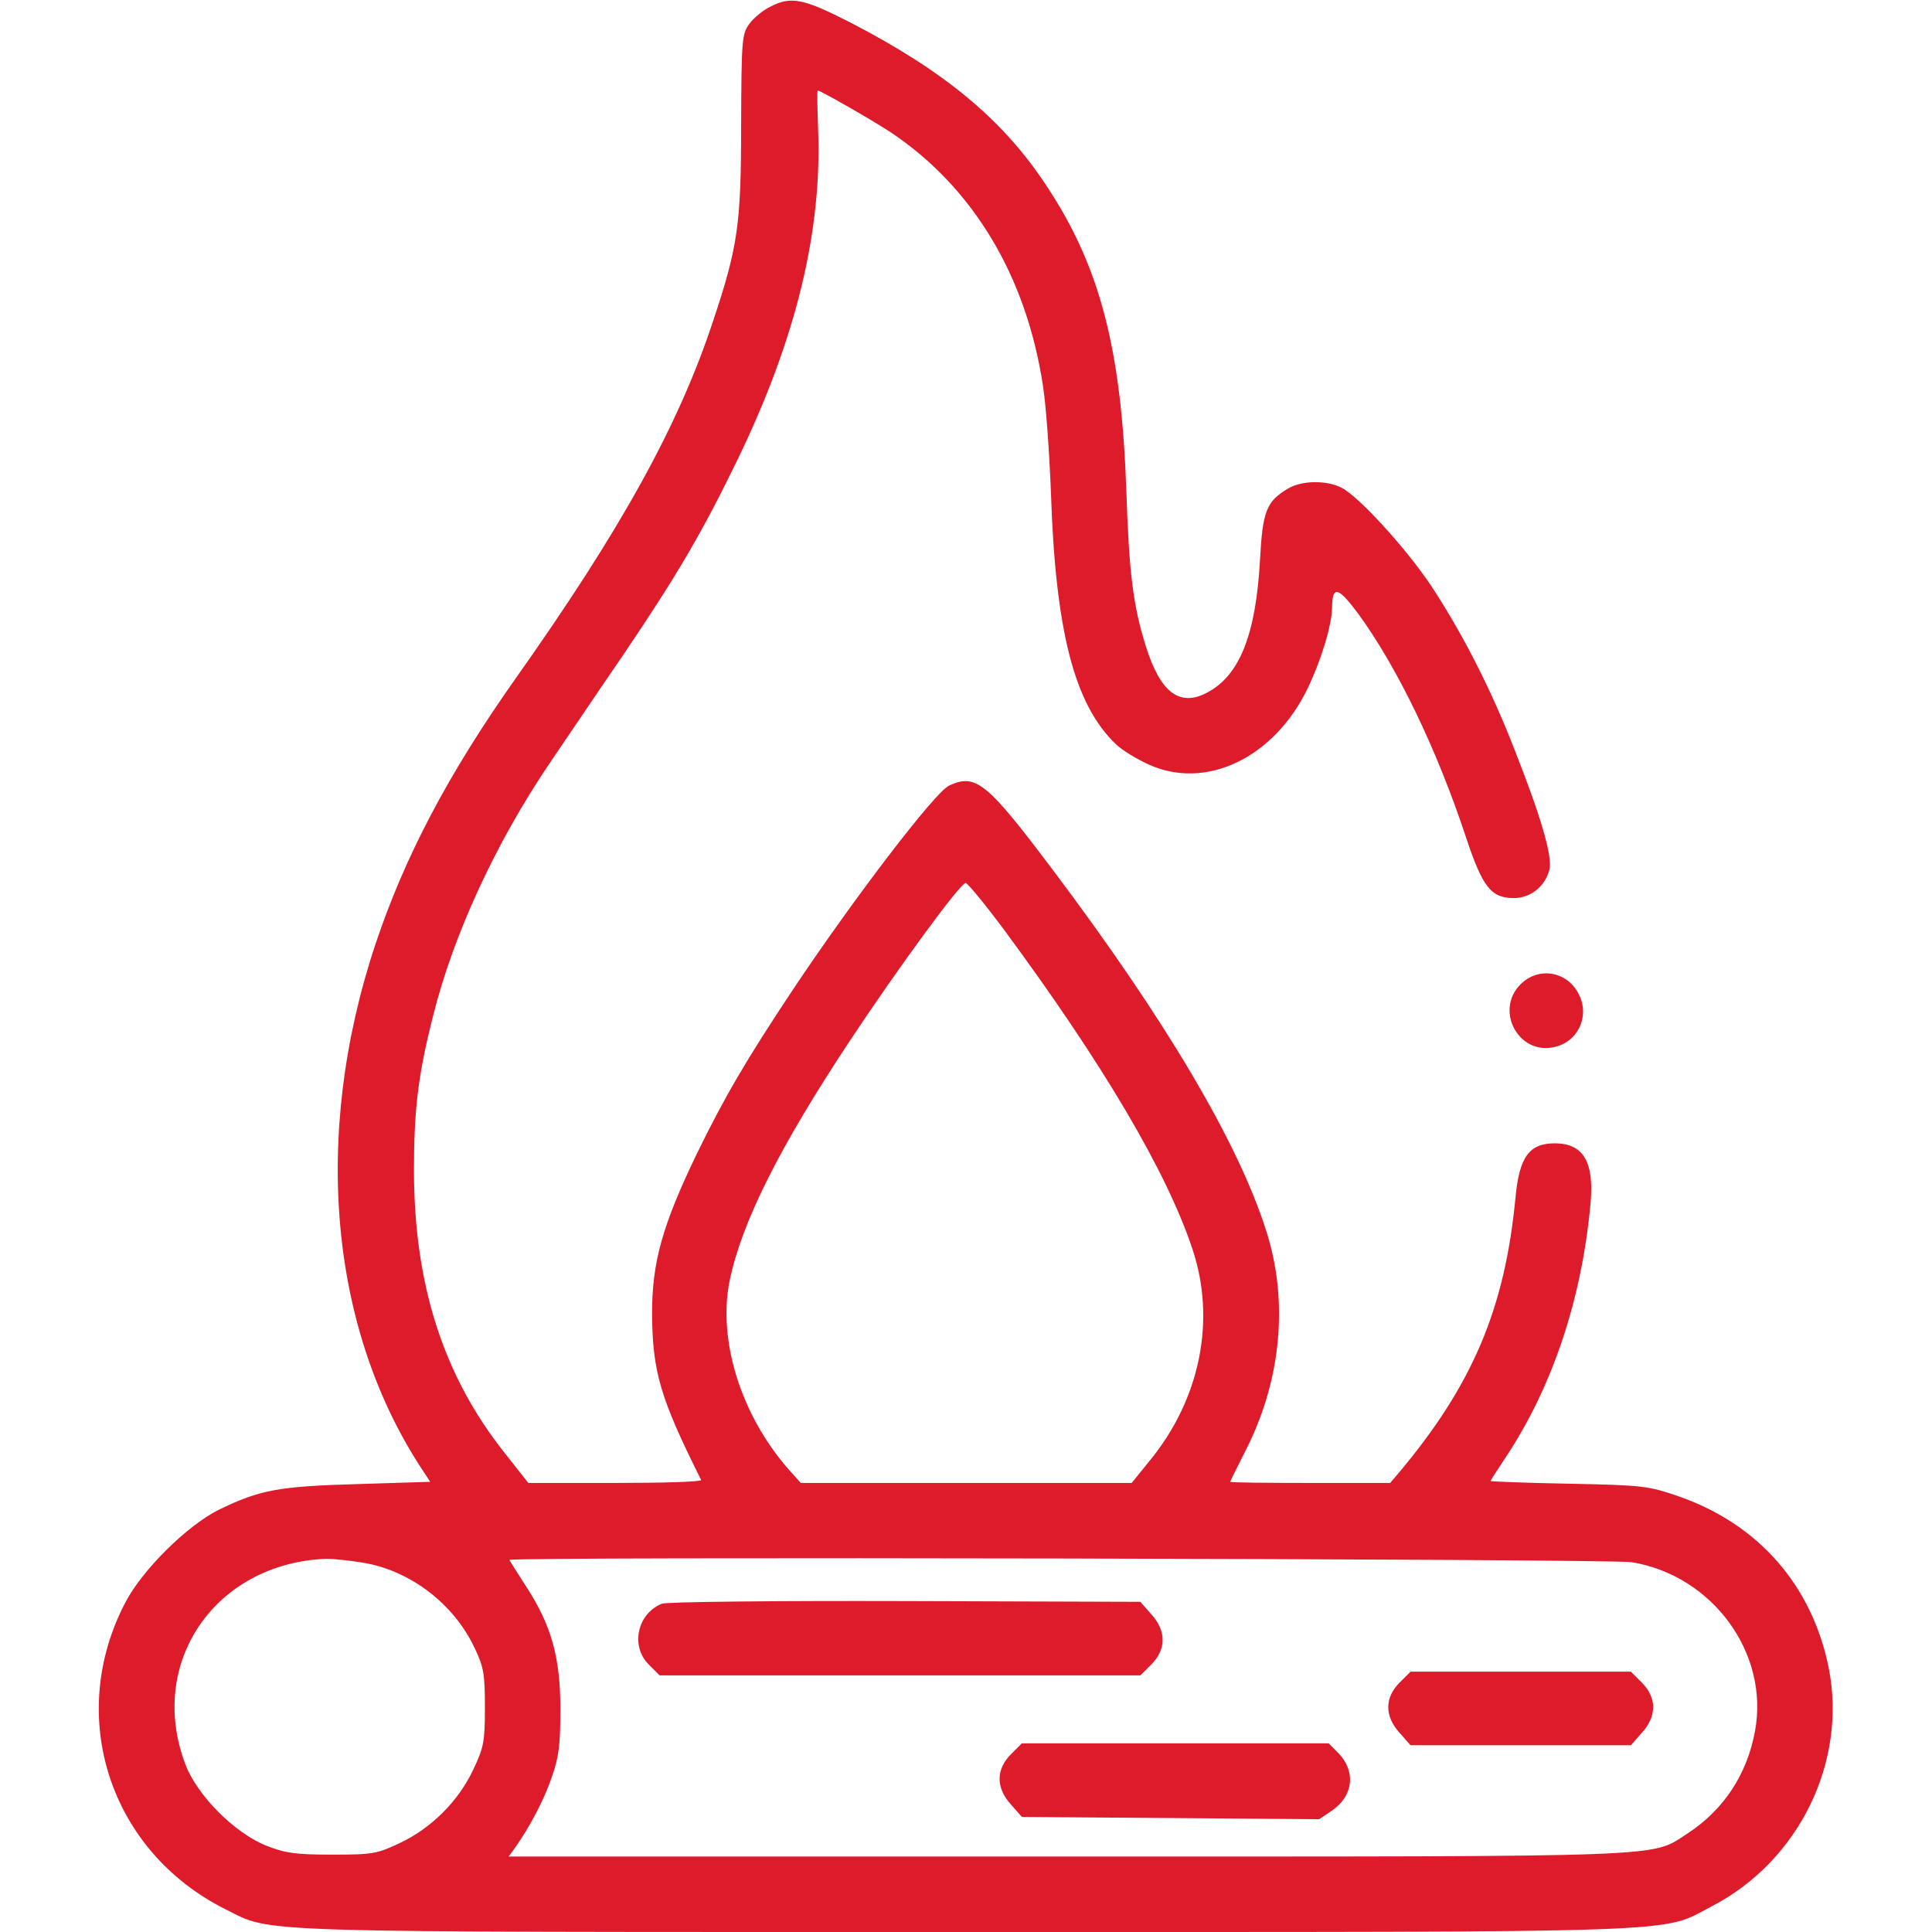 <?xml version="1.0" encoding="UTF-8"?> <svg xmlns="http://www.w3.org/2000/svg" width="188" height="188" viewBox="0 0 188 188" fill="none"> <g clip-path="url(#clip0_14263_81)"> <path d="M74.945 0.659C74.247 0.99 73.329 1.761 72.925 2.312C72.191 3.303 72.154 3.854 72.118 12.042C72.118 21.809 71.824 23.939 69.4 31.209C66.059 41.344 60.478 51.478 50.123 66.092C43.624 75.309 39.401 83.313 36.537 91.869C30.332 110.522 32.057 129.469 41.237 143.238L41.861 144.193L34.811 144.413C27.101 144.634 25.301 144.964 21.299 146.91C18.251 148.416 13.845 152.749 12.193 155.943C6.391 167.032 10.687 180.177 21.96 185.795C26.623 188.109 22.988 187.999 94.002 187.999C166.044 187.999 161.454 188.145 166.632 185.465C175.077 181.059 179.777 171.402 177.941 162.259C176.325 154.291 171.148 148.342 163.4 145.625C160.426 144.597 159.949 144.524 152.679 144.377C148.456 144.303 145.041 144.156 145.041 144.12C145.041 144.046 145.702 143.055 146.473 141.88C151.063 134.977 153.927 126.421 154.772 117.095C155.139 113.056 154.074 111.256 151.283 111.256C148.786 111.256 147.832 112.615 147.465 116.581C146.436 127.339 143.279 134.793 136.118 143.312L135.274 144.303H127.49C123.193 144.303 119.705 144.267 119.705 144.193C119.705 144.156 120.44 142.651 121.357 140.852C124.699 134.132 125.397 126.495 123.193 119.702C120.44 111.073 113.353 99.139 102.411 84.599C96.022 76.117 94.957 75.235 92.35 76.447C90.991 77.071 83.133 87.353 77.222 96.202C72.558 103.215 70.465 106.813 67.748 112.395C64.443 119.261 63.452 122.859 63.452 127.78C63.489 133.471 64.223 136.005 68.225 144.009C68.299 144.193 64.554 144.303 59.89 144.303H51.408L49.095 141.366C43.11 133.838 40.282 124.916 40.282 113.827C40.282 108.025 40.686 104.574 42.118 98.956C44.065 91.061 48.214 82.065 53.428 74.354C55.08 71.931 58.311 67.12 60.661 63.706C65.949 55.885 68.372 51.735 71.787 44.685C77.479 32.935 80.012 22.434 79.608 12.52C79.535 10.463 79.498 8.811 79.572 8.811C79.865 8.811 84.969 11.749 86.695 12.887C94.7 18.248 99.877 26.877 101.493 37.562C101.786 39.434 102.117 44.061 102.264 47.916C102.704 61.392 104.54 68.552 108.579 72.408C109.13 72.959 110.562 73.84 111.774 74.391C117.318 76.924 123.965 73.766 127.232 67.01C128.518 64.367 129.619 60.805 129.619 59.116C129.656 56.949 130.207 57.096 132.153 59.703C135.935 64.881 139.79 72.812 142.654 81.478C144.27 86.324 145.078 87.389 147.318 87.389C148.933 87.389 150.365 86.251 150.769 84.635C151.1 83.387 149.961 79.495 147.354 72.885C145.041 66.937 142.25 61.539 139.276 57.023C136.853 53.388 132.263 48.357 130.574 47.476C129.105 46.705 126.645 46.742 125.323 47.549C123.23 48.798 122.863 49.716 122.606 54.526C122.202 61.76 120.623 65.762 117.429 67.414C114.785 68.809 112.912 67.377 111.517 62.934C110.268 59.006 109.865 55.738 109.607 47.88C109.13 33.927 107.037 25.922 101.823 18.064C97.6 11.638 91.909 6.938 82.84 2.238C78.176 -0.148 77.001 -0.405 74.945 0.659ZM97.784 90.584C107.294 103.472 113.536 114.01 116.033 121.538C118.347 128.441 116.804 136.152 111.847 142.174L110.122 144.303H94.002H77.919L76.707 142.945C72.081 137.657 69.804 130.35 71.016 124.549C72.191 118.931 75.826 111.66 82.656 101.342C87.393 94.182 93.451 85.92 93.965 85.92C94.149 85.92 95.875 88.013 97.784 90.584ZM35.252 152.051C39.879 152.785 44.175 156.053 46.194 160.386C47.075 162.222 47.186 162.92 47.186 166.151C47.186 169.492 47.075 170.043 46.047 172.21C44.615 175.257 41.971 177.901 38.924 179.333C36.684 180.398 36.28 180.471 32.315 180.471C28.716 180.471 27.761 180.324 25.889 179.59C22.804 178.342 19.169 174.706 18.031 171.659C14.286 161.781 20.968 152.088 31.764 151.684C32.388 151.684 33.93 151.831 35.252 152.051ZM158.774 152.014C166.632 153.299 172.176 160.863 170.781 168.427C170.01 172.687 167.697 176.138 164.208 178.415C160.536 180.765 163.584 180.655 103.806 180.655H49.499L50.086 179.847C51.518 177.827 52.95 175.147 53.685 172.944C54.383 170.998 54.529 169.786 54.529 166.335C54.529 161.231 53.648 158.146 51.188 154.364C50.307 153.006 49.572 151.831 49.572 151.794C49.572 151.463 156.791 151.684 158.774 152.014Z" fill="#DE1B2B"></path> <path d="M64.408 156.055C62.022 157.009 61.324 160.167 63.123 161.966L64.188 163.031H87.578H110.968L112.033 161.966C113.501 160.498 113.501 158.698 112.033 157.083L110.968 155.871L88.055 155.798C75.461 155.761 64.812 155.871 64.408 156.055Z" fill="#DE1B2B"></path> <path d="M136.191 163.733C134.723 165.202 134.723 167.001 136.191 168.616L137.256 169.828H147.978H158.7L159.765 168.616C161.234 167.001 161.234 165.202 159.765 163.733L158.7 162.668H147.978H137.256L136.191 163.733Z" fill="#DE1B2B"></path> <path d="M98.371 170.708C96.902 172.177 96.902 173.976 98.371 175.591L99.436 176.803L113.903 176.913L128.37 177.023L129.619 176.179C131.712 174.747 131.969 172.323 130.17 170.524L129.288 169.643H114.38H99.436L98.371 170.708Z" fill="#DE1B2B"></path> <path d="M147.943 95.799C145.446 98.332 147.759 102.665 151.211 101.894C153.524 101.416 154.699 98.956 153.671 96.827C152.569 94.513 149.742 93.999 147.943 95.799Z" fill="#DE1B2B"></path> </g> <defs> <clipPath id="clip0_14263_81"> <rect width="47" height="47" fill="white" transform="scale(4)"></rect> </clipPath> </defs> </svg> 